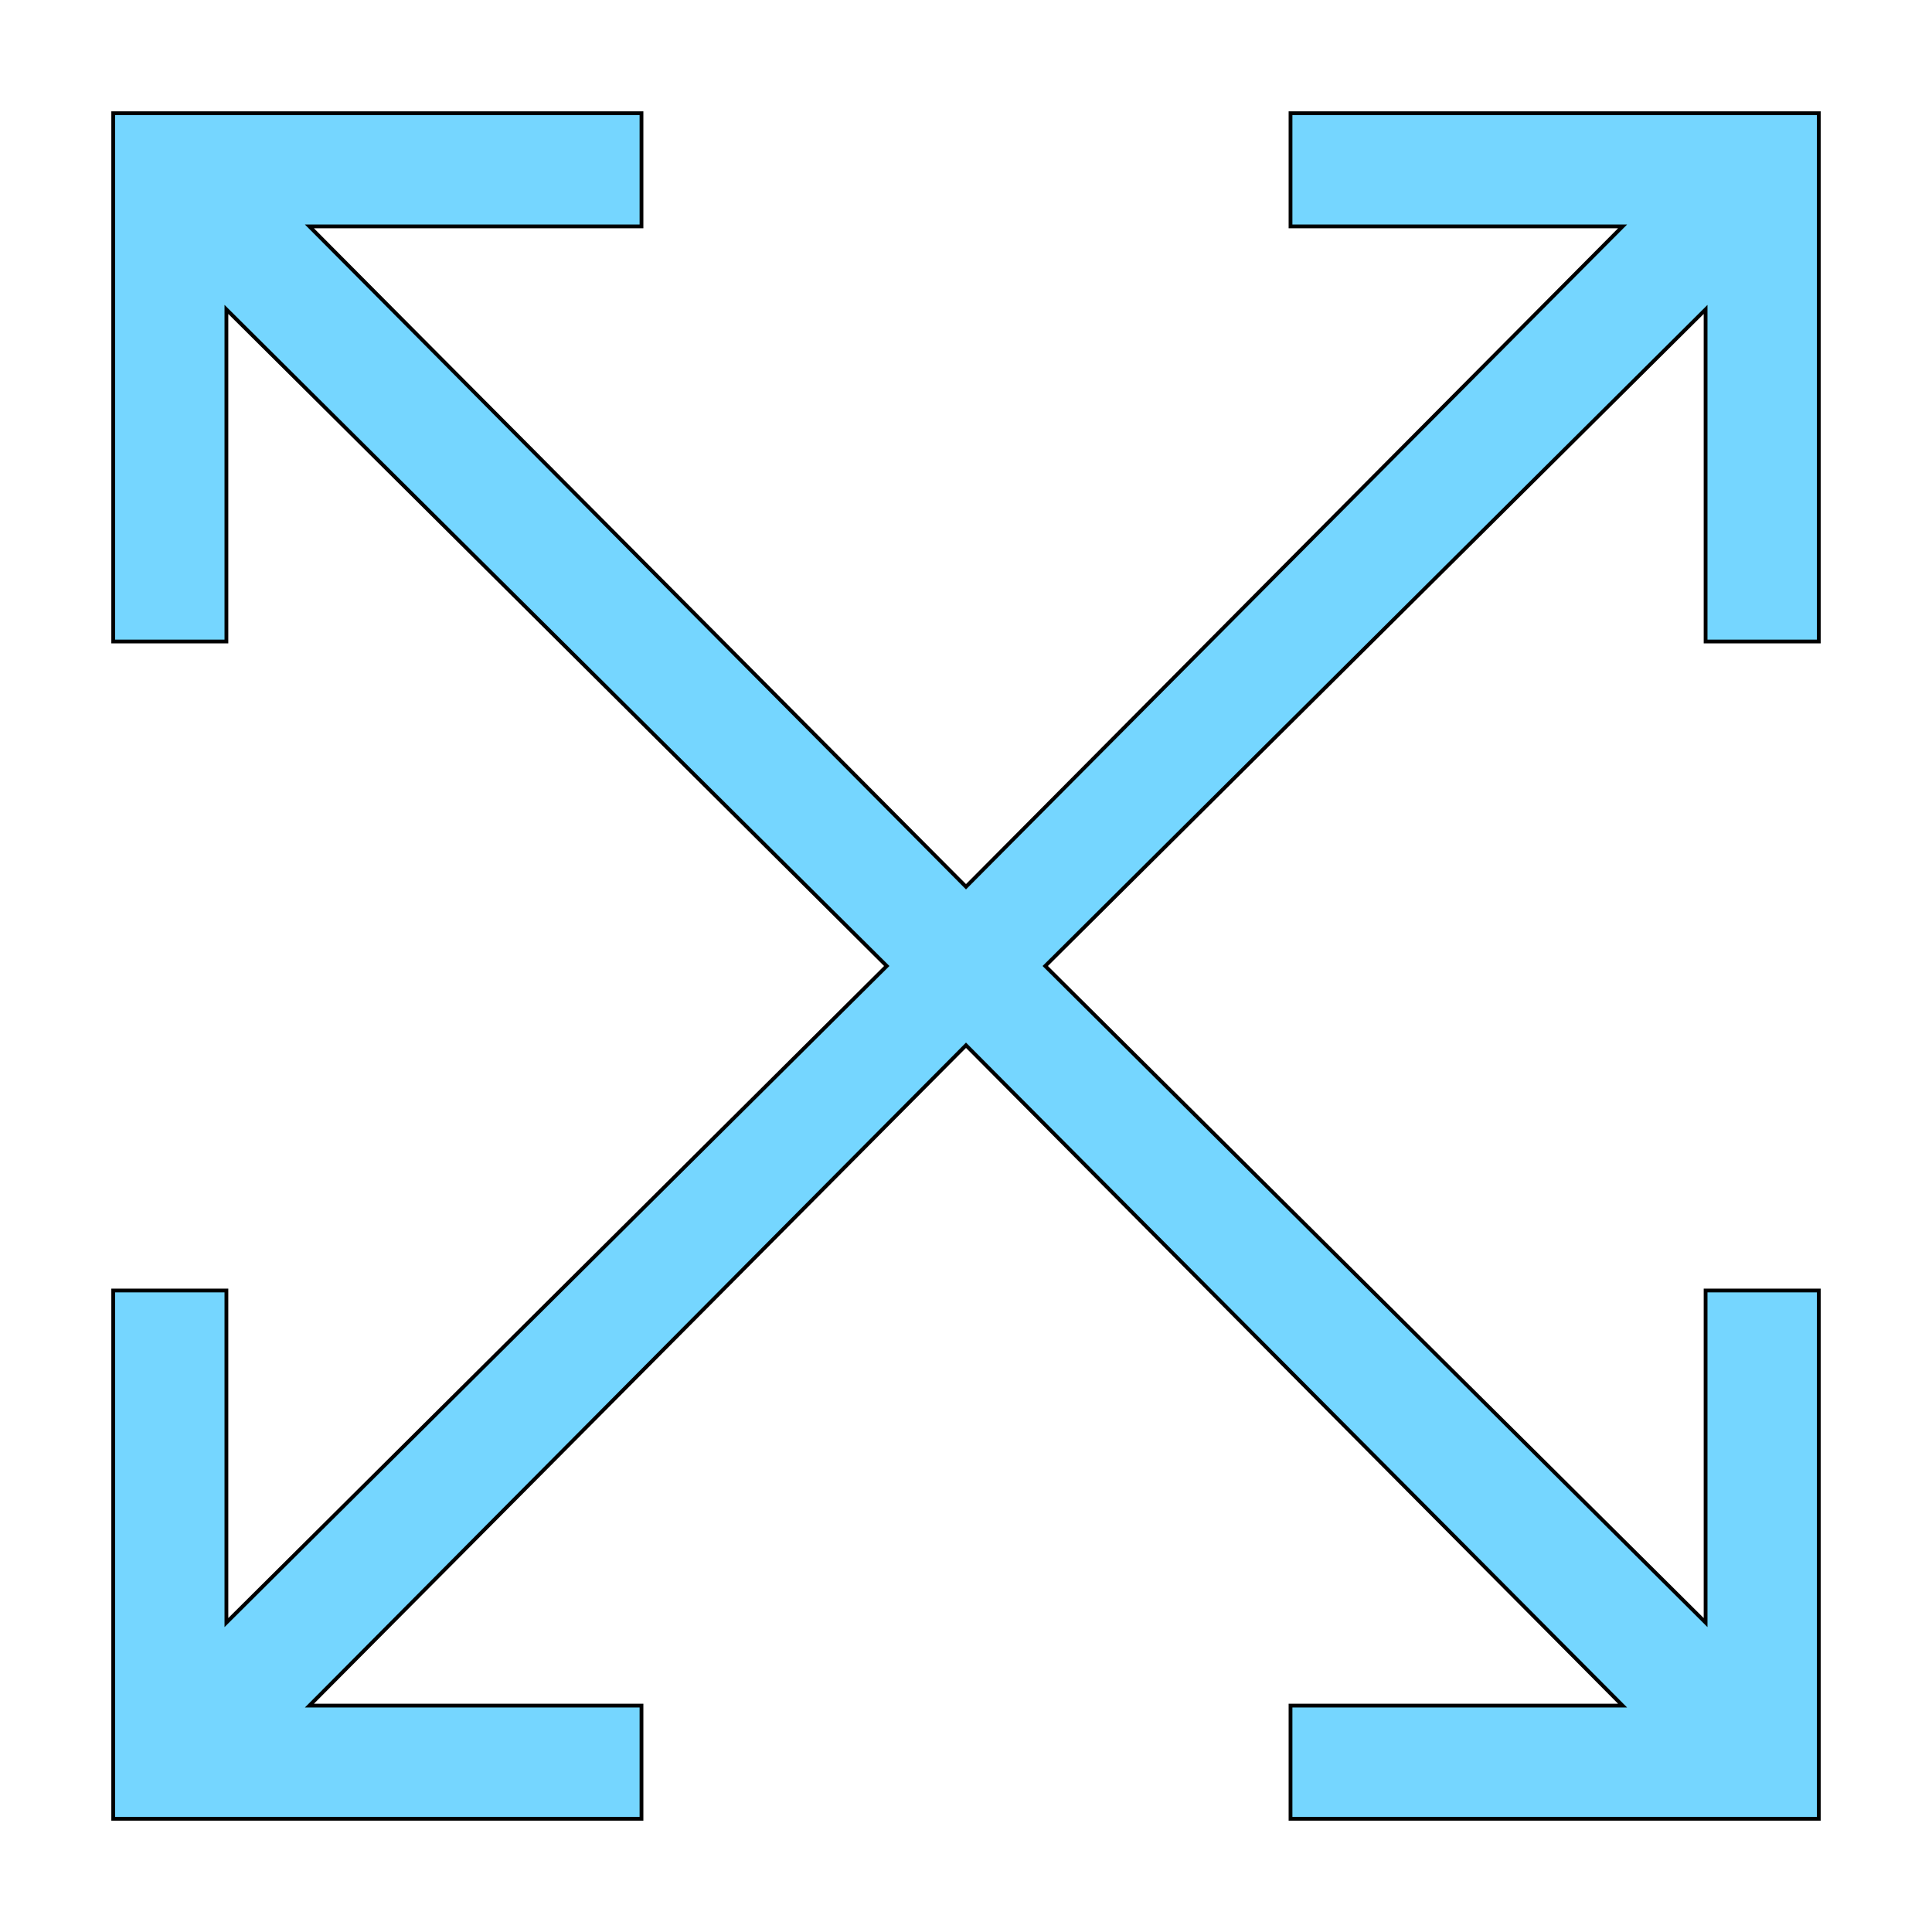 <svg id="th_the_fullscreen" width="100%" height="100%" xmlns="http://www.w3.org/2000/svg" version="1.1" xmlns:xlink="http://www.w3.org/1999/xlink" xmlns:svgjs="http://svgjs.com/svgjs" preserveAspectRatio="xMidYMin slice" data-uid="the_fullscreen" data-keyword="the_fullscreen" viewBox="0 0 512 512" data-colors="[&quot;#75d6ff&quot;,&quot;#75d6ff&quot;]"><defs id="SvgjsDefs54297" fill="#75d6ff"></defs><path id="th_the_fullscreen_0" d="M482 342L482 482L342 482L342 452L430 452L256 277L82 452L170 452L170 482L30 482L30 342L60 342L60 430L235 256L60 82L60 170L30 170L30 30L170 30L170 60L82 60L256 235L430 60L342 60L342 30L482 30L482 170L452 170L452 82L277 256L452 430L452 342Z " fill-rule="evenodd" fill="#75d6ff" stroke-width="1" stroke="#000000"></path></svg>